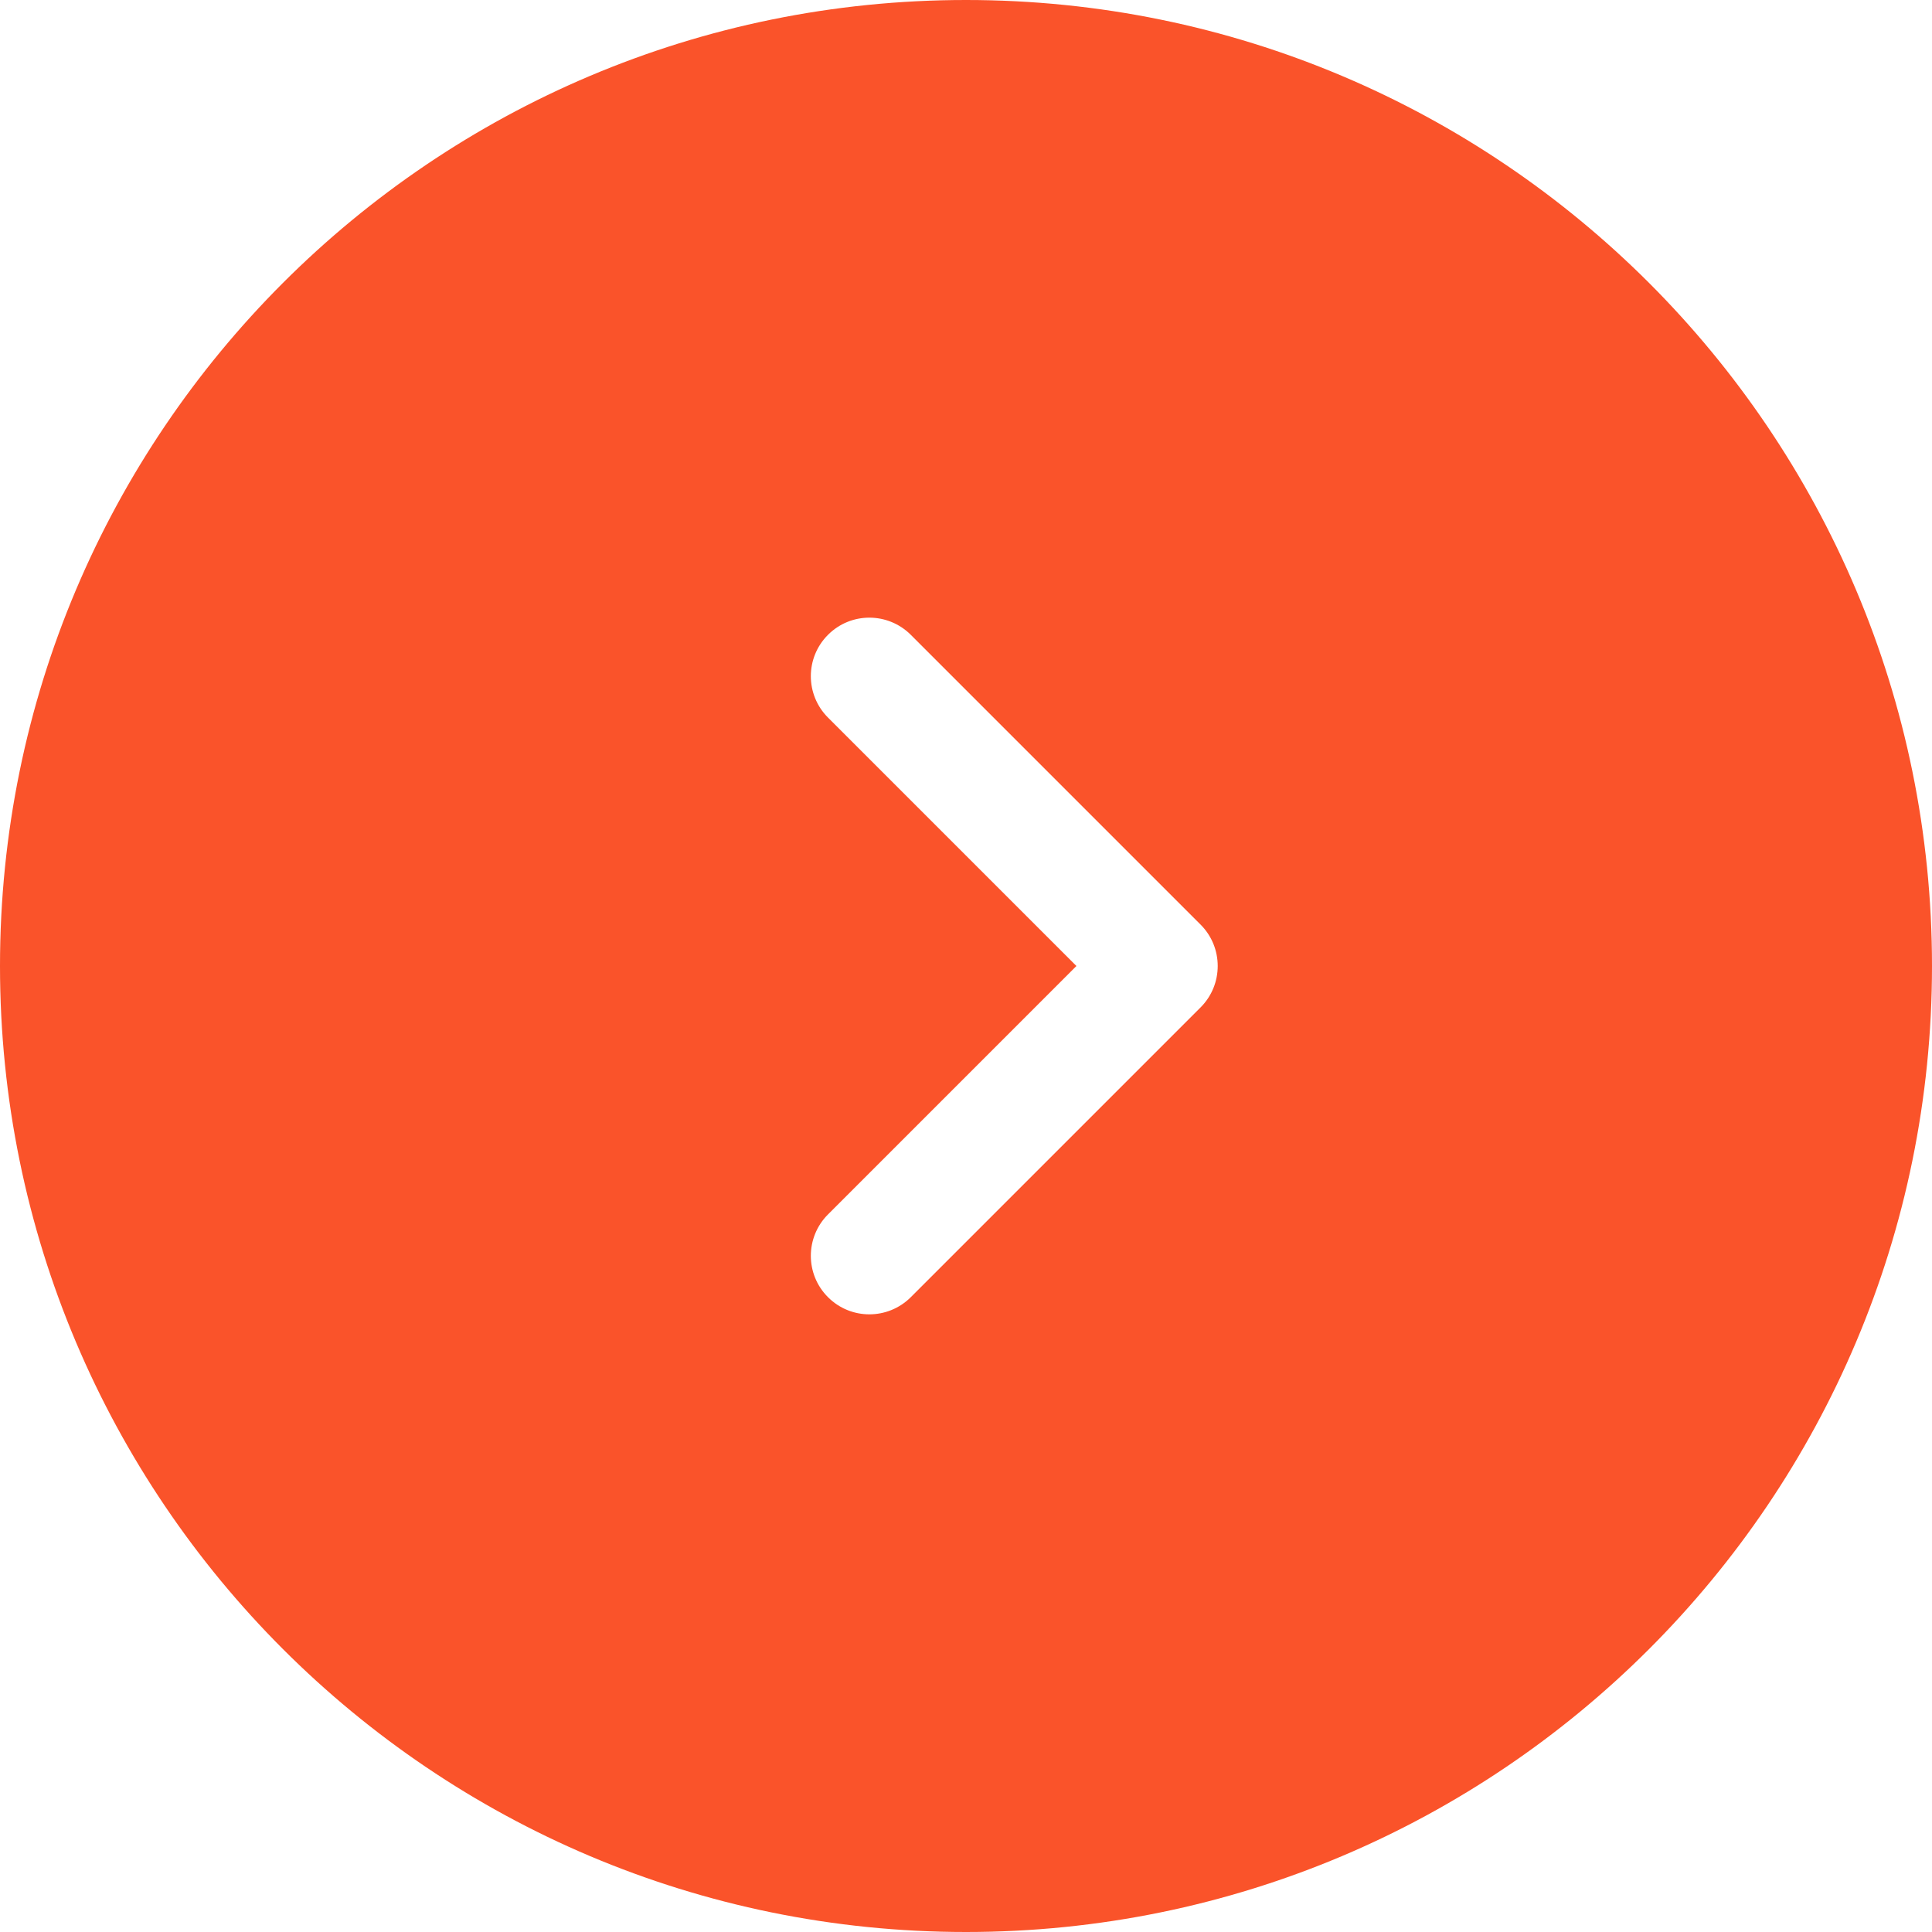 <svg xmlns="http://www.w3.org/2000/svg" width="33" height="33" viewBox="0 0 33 33" fill="none"><path d="M16.5 0C25.613 1.2886e-07 33 7.387 33 16.5C33 25.613 25.613 33 16.5 33C7.387 33 1.28852e-07 25.613 0 16.5C0 7.387 7.387 0 16.5 0ZM15.557 10.843C15.166 10.453 14.533 10.452 14.143 10.843C13.752 11.233 13.752 11.866 14.143 12.257L18.386 16.5L14.143 20.743C13.752 21.134 13.752 21.767 14.143 22.157C14.533 22.548 15.166 22.547 15.557 22.157L20.507 17.207C20.897 16.817 20.897 16.183 20.507 15.793L15.557 10.843Z" fill="#FA532A"></path></svg>